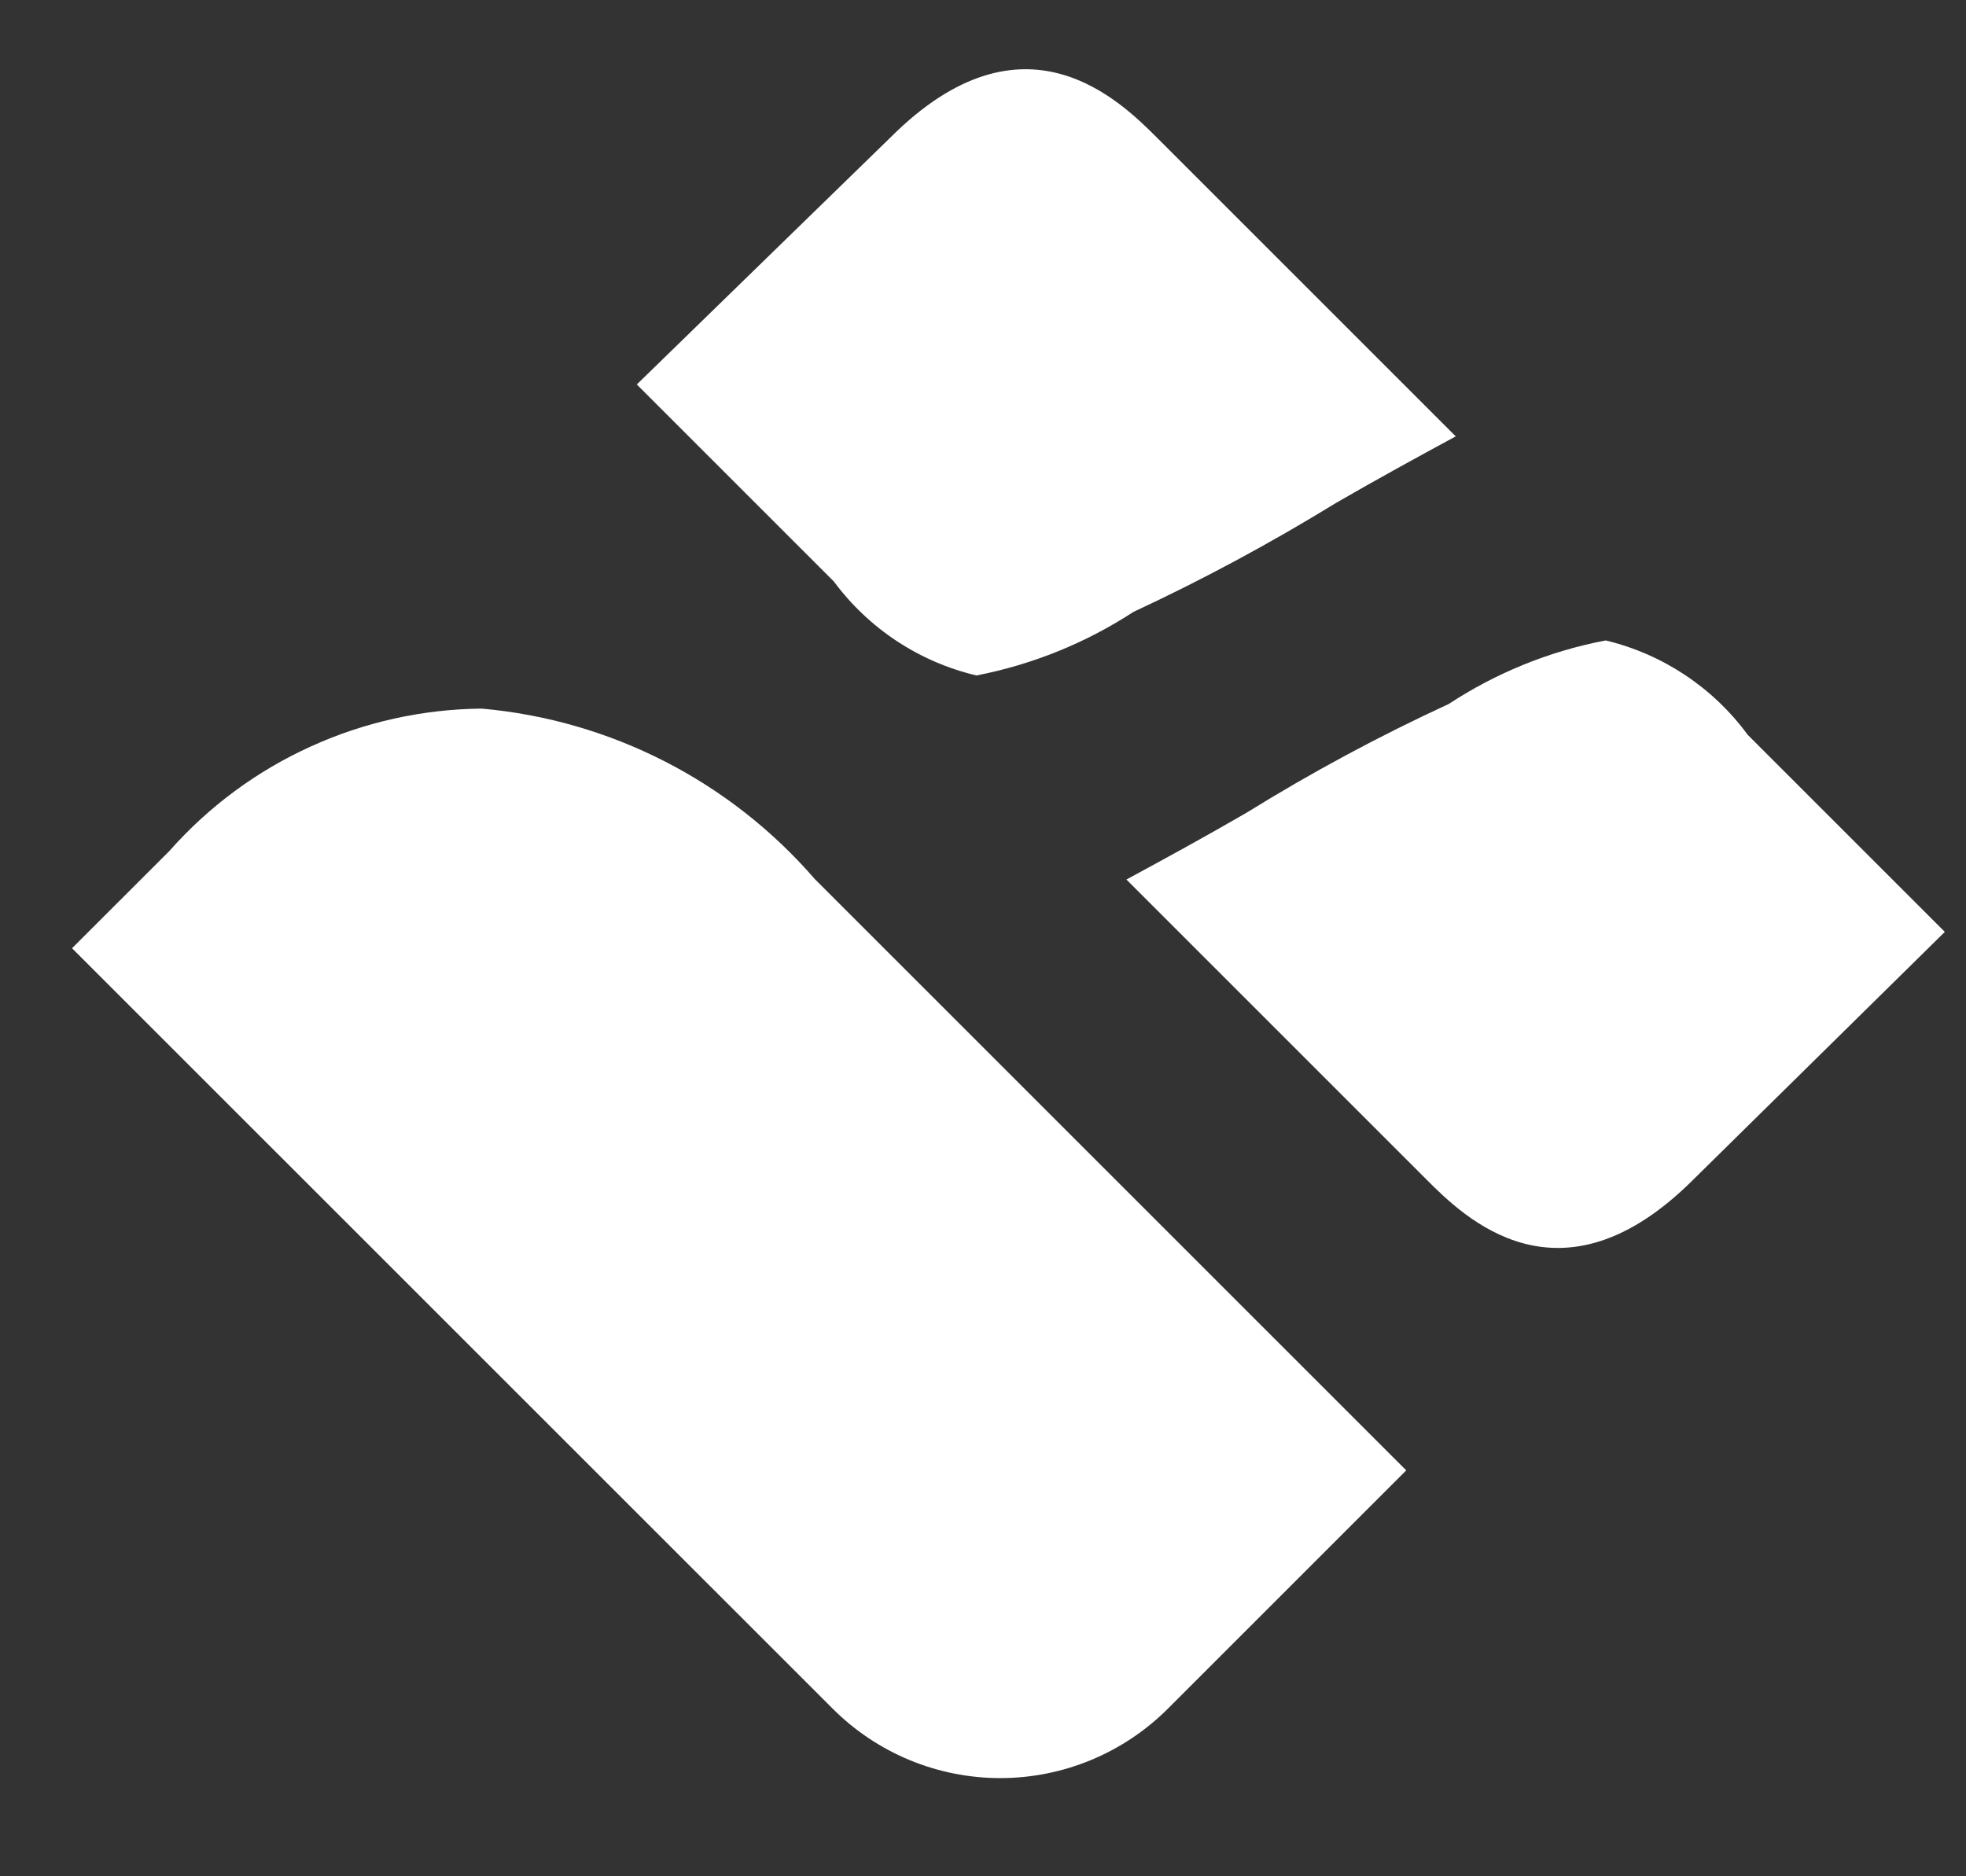 <svg width="22" height="21" viewBox="0 0 22 21" fill="none" xmlns="http://www.w3.org/2000/svg">
<rect x="0" y="0" width="22" height="21" fill="#333333" stroke="none"/>
<path d="M7.126 4.303L9.332 6.509C9.723 7.037 10.288 7.409 10.927 7.56C11.553 7.438 12.149 7.197 12.683 6.849C13.46 6.487 14.216 6.08 14.947 5.631C15.417 5.359 15.856 5.119 16.29 4.884L12.96 1.554C12.532 1.125 11.455 0.048 9.965 1.538L7.126 4.303Z" fill="white"/>
<path d="M21.763 10.43L19.557 8.224C19.169 7.695 18.606 7.321 17.968 7.168C17.342 7.287 16.745 7.529 16.212 7.879C15.433 8.238 14.677 8.645 13.948 9.097C13.478 9.369 13.039 9.609 12.605 9.844L15.956 13.195C16.379 13.619 17.456 14.695 18.951 13.2L21.763 10.43Z" fill="white"/>
<path d="M9.118 9.839C8.17 8.744 6.834 8.059 5.391 7.931C4.729 7.937 4.075 8.082 3.473 8.357C2.87 8.631 2.332 9.03 1.894 9.526L0.806 10.613C1.606 11.413 9.317 19.123 9.317 19.123C9.814 19.621 10.489 19.901 11.193 19.901C11.897 19.901 12.572 19.621 13.07 19.123L15.736 16.457L9.118 9.839Z" fill="white"/>
</svg>

